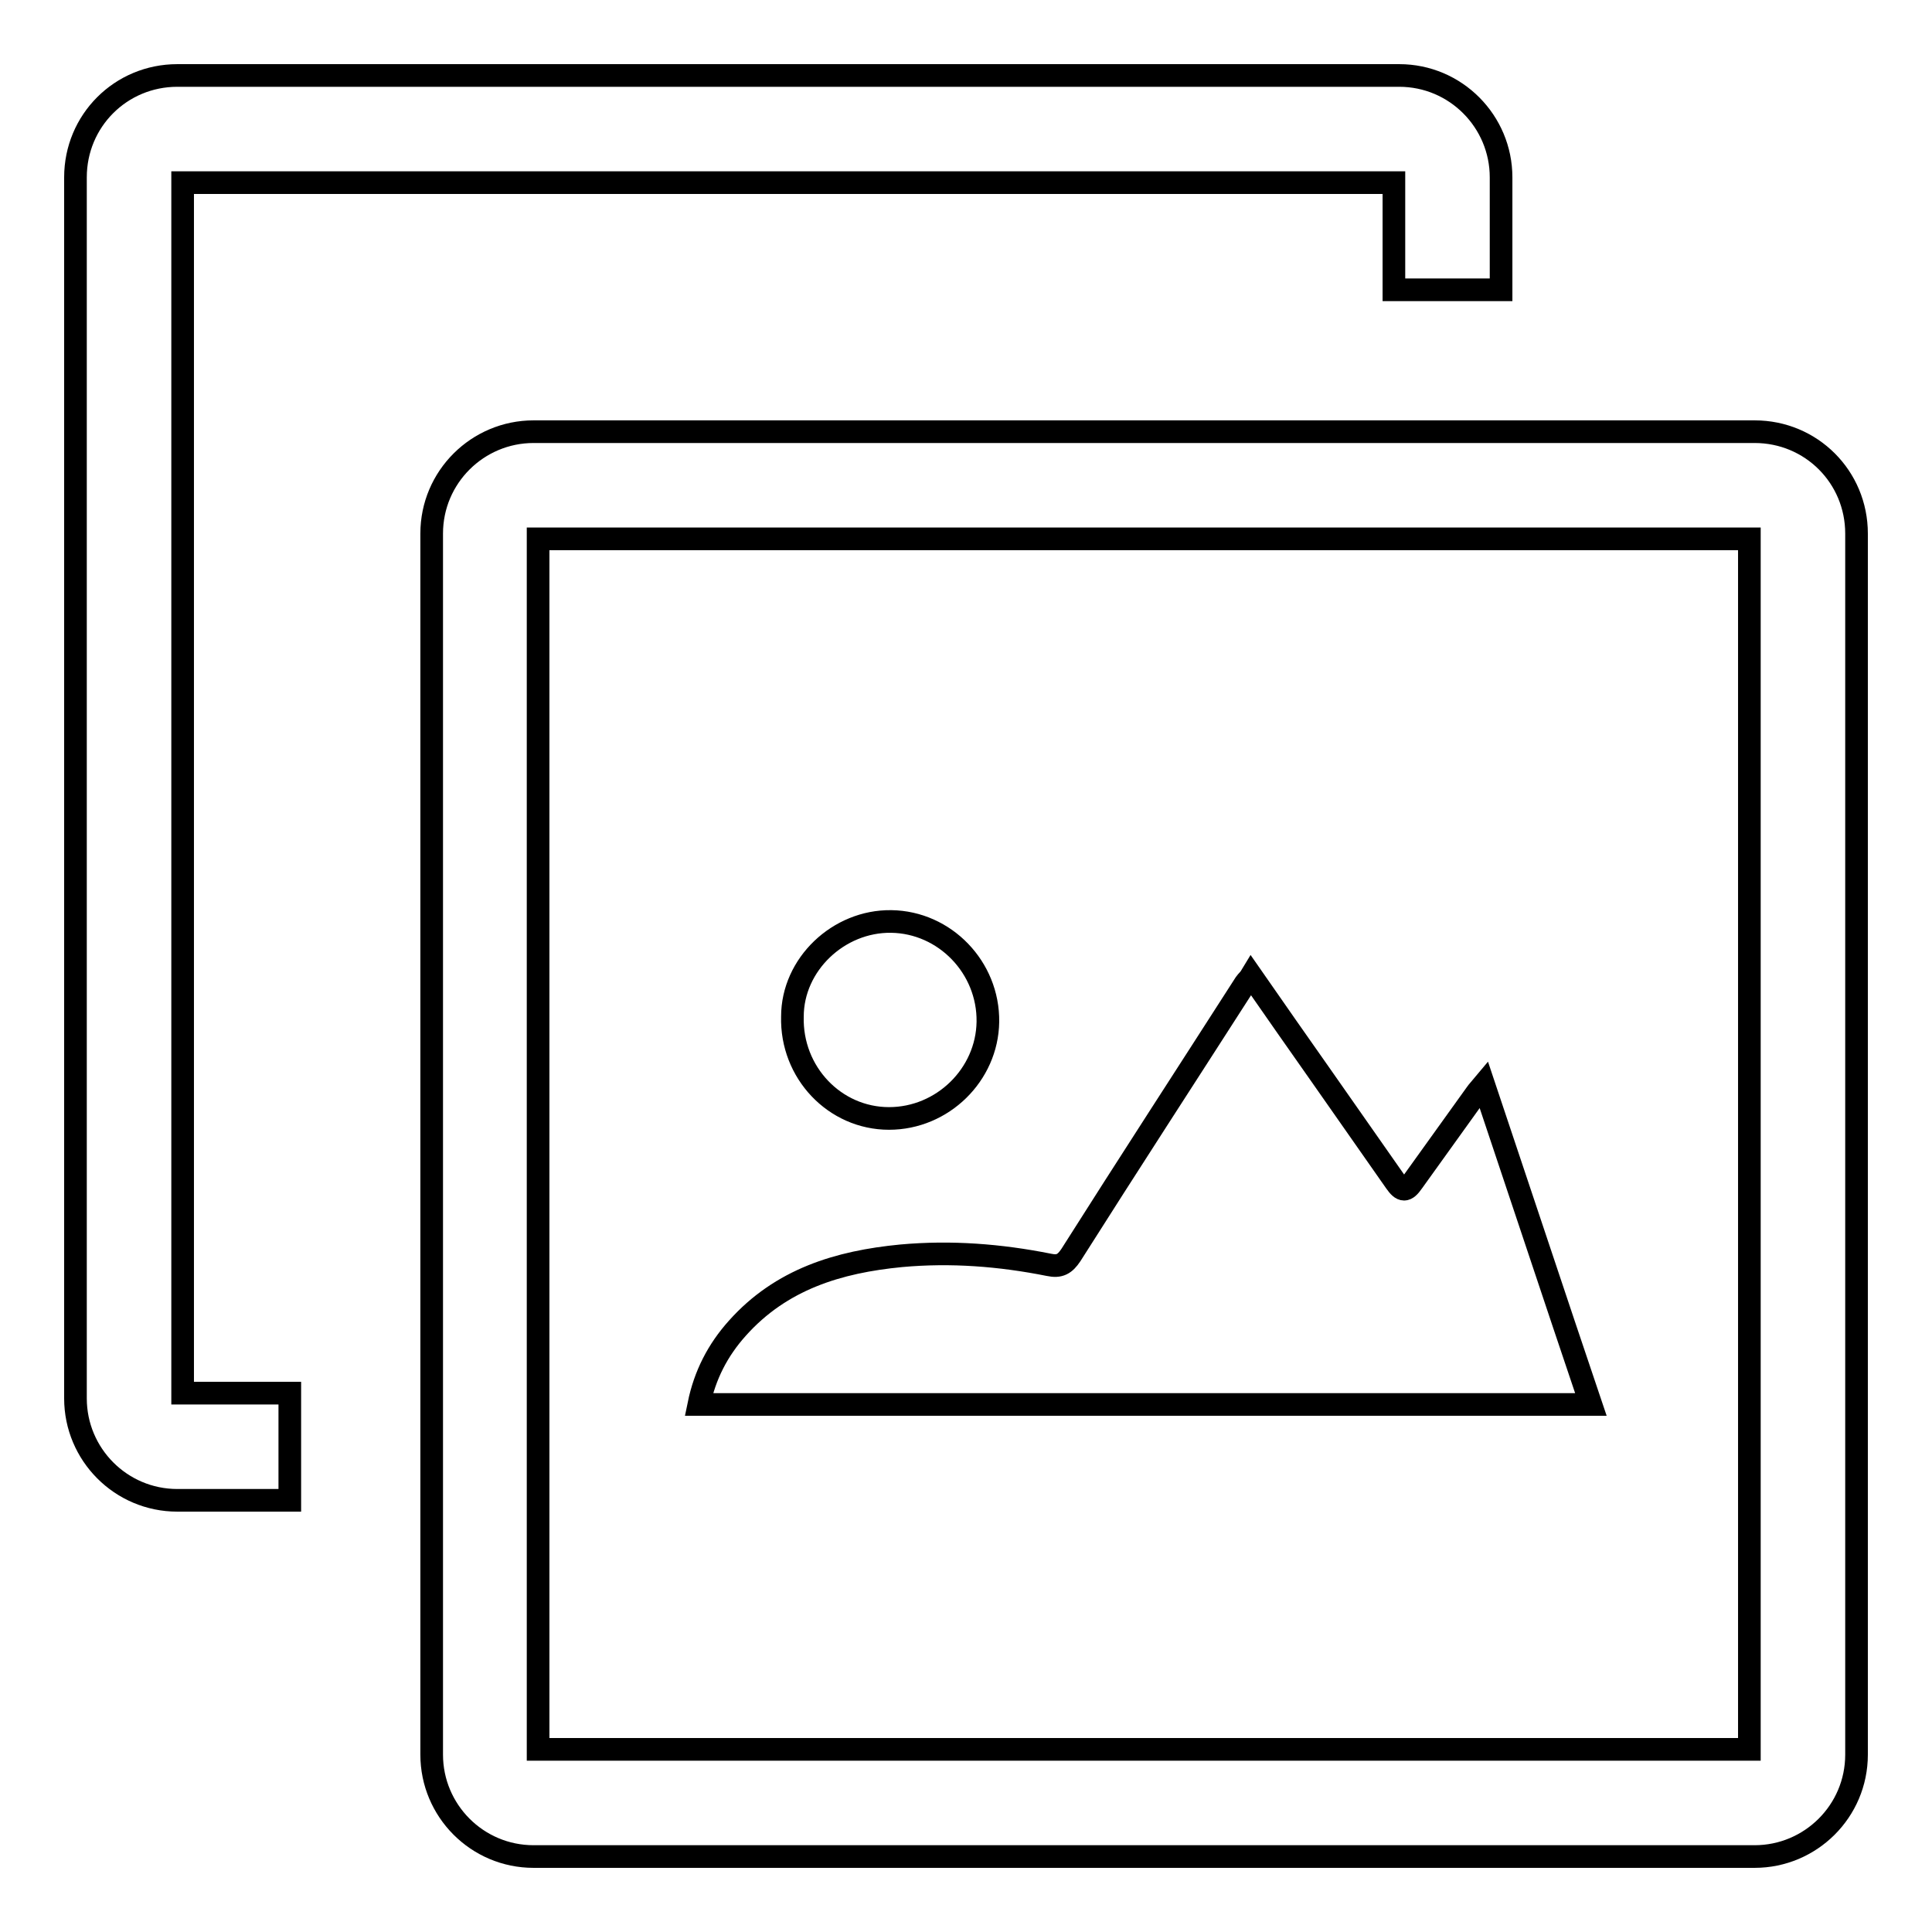 <?xml version="1.0" encoding="utf-8"?>
<!-- Svg Vector Icons : http://www.onlinewebfonts.com/icon -->
<!DOCTYPE svg PUBLIC "-//W3C//DTD SVG 1.1//EN" "http://www.w3.org/Graphics/SVG/1.1/DTD/svg11.dtd">
<svg version="1.1" xmlns="http://www.w3.org/2000/svg" xmlns:xlink="http://www.w3.org/1999/xlink" x="0px" y="0px" viewBox="0 0 256 256" enable-background="new 0 0 256 256" xml:space="preserve">
<g><g><path stroke-width="3" fill-opacity="0" stroke="#000000"  d="M196.6,143.7c-0.5,0.6-0.8,0.9-1,1.2c-2.8,3.9-5.6,7.8-8.4,11.7c-0.9,1.3-1.4,1.3-2.3,0c-3.3-4.7-6.5-9.3-9.8-14c-3.1-4.4-6.1-8.7-9.3-13.3c-0.3,0.5-0.6,0.7-0.8,1c-7.7,12-15.5,24-23.1,36c-0.8,1.2-1.5,1.6-2.9,1.3c-6.5-1.3-13-1.8-19.6-1.2c-8.3,0.8-15.9,3.1-21.7,9.6c-2.6,2.9-4.3,6.2-5.1,10.1c39.4,0,78.7,0,118.2,0C206,171.9,201.4,158,196.6,143.7z"/><path stroke-width="3" fill-opacity="0" stroke="#000000"  d="M117.8,148.2c7.1,0,13-5.8,13.1-12.8c0.1-7.2-5.7-13.2-12.8-13.3c-7-0.1-13.1,5.7-13.1,12.6C104.8,142.1,110.6,148.2,117.8,148.2z"/><path stroke-width="3" fill-opacity="0" stroke="#000000"  d="M232.5,57.2H70.7c-7.4,0-13.5,6-13.5,13.5v161.8c0,7.4,6,13.5,13.5,13.5c0,0,7.7,0,19.8,0c43.2,0,142,0,142,0c7.4,0,13.5-6,13.5-13.5c0,0,0-91.1,0-136.6c0-15.1,0-25.2,0-25.2C246,63.2,240,57.2,232.5,57.2z M231.8,95.3c0,44.7,0,136.5,0,136.5s-98.8,0-141.4,0c-11.7,0-19.1,0-19.1,0V71.4h160.5C231.8,71.4,231.8,80.9,231.8,95.3z"/><path stroke-width="3" fill-opacity="0" stroke="#000000"  d="M24.2,24.2h160.5c0,0,0,5.4,0,14.2h14.2c0-9.2,0-14.9,0-14.9c0-7.4-6-13.5-13.5-13.5H23.5C16,10,10,16,10,23.5v161.8c0,7.4,6,13.5,13.5,13.5c0,0,5.7,0,14.9,0v-14.2c-8.8,0-14.2,0-14.2,0V24.2z"/></g></g>
</svg>